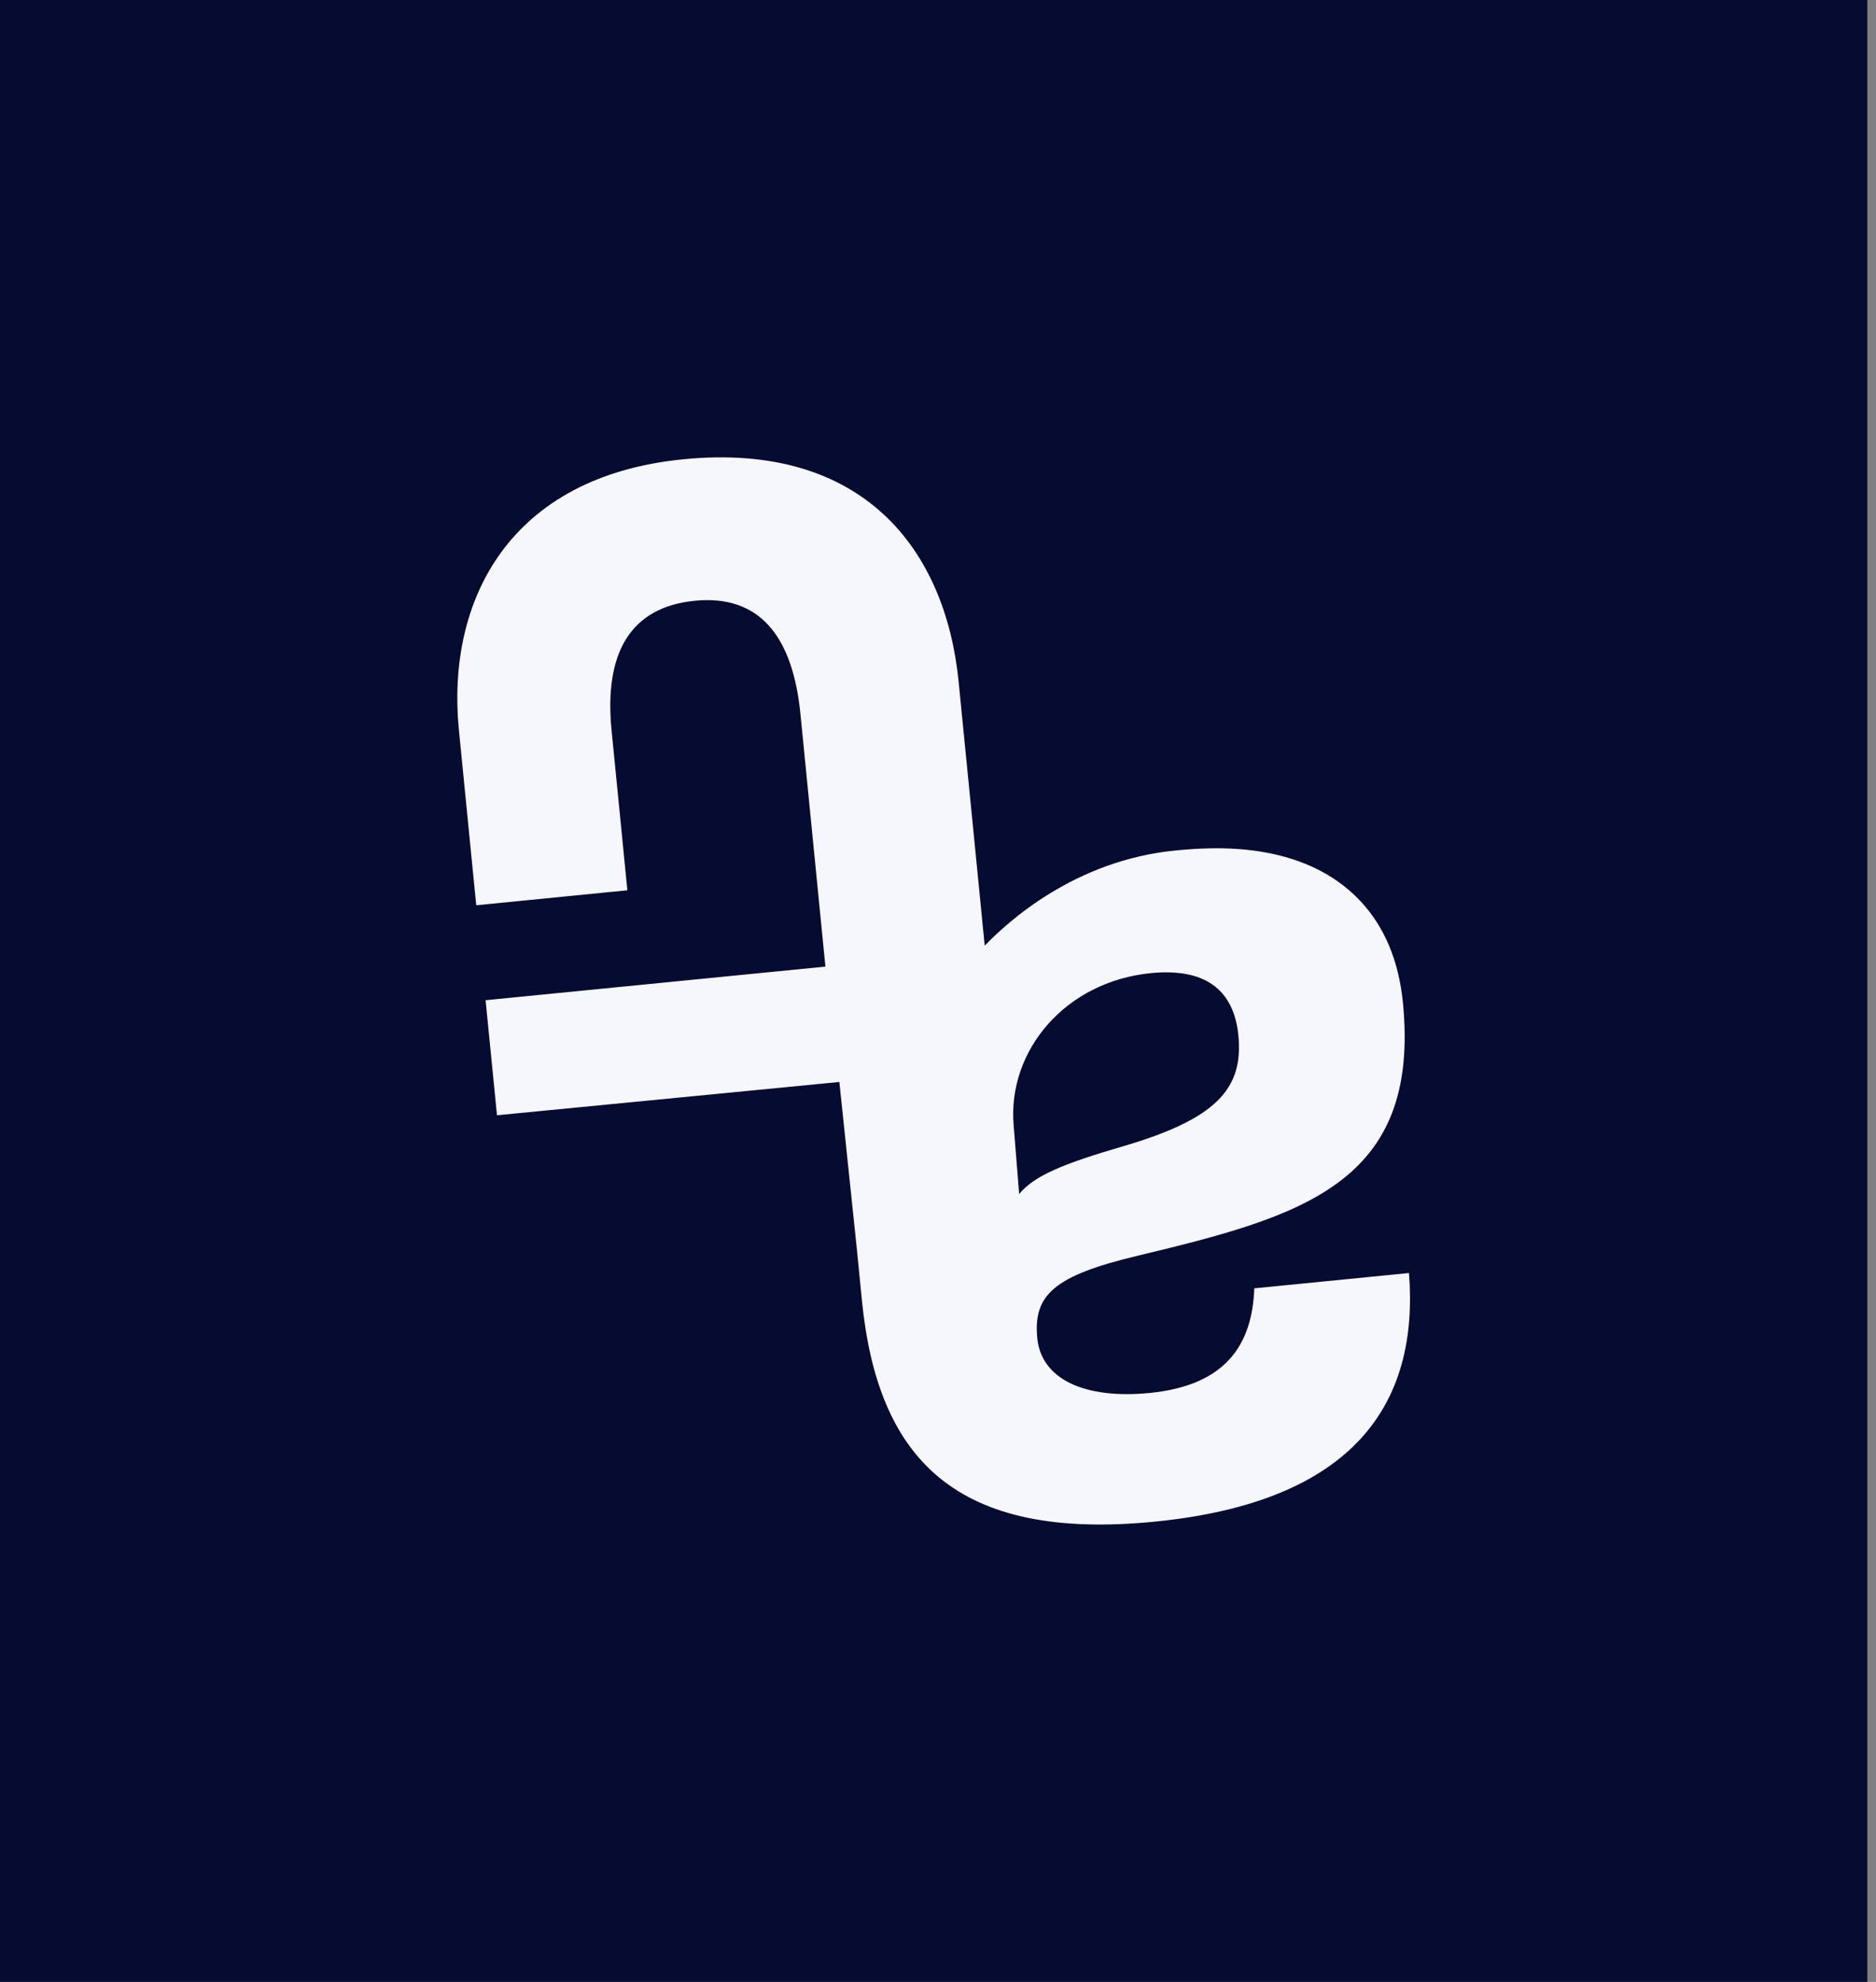 <svg xmlns="http://www.w3.org/2000/svg" width="142" height="150" viewBox="0 0 142 150" fill="none"><rect x="0" y="0" width="142" height="150" fill="#808080" stroke="none"/><rect width="141.343" height="150" fill="#060B31"></rect><path d="M36.756 75.705L37.618 84.409C46.258 83.571 54.894 82.728 63.534 81.89C63.971 86.066 64.408 90.246 64.846 94.421L65.238 98.395C66.424 110.404 72.316 116.661 87.407 115.167C102.498 113.672 107.427 106.244 106.65 96.349L94.942 97.508C94.784 101.821 92.741 104.859 87.035 105.426C82.101 105.916 78.819 104.385 78.516 101.286C78.192 97.994 79.811 96.56 86.011 95.065C98.512 92.068 107.548 89.614 106.189 75.863C105.885 72.789 104.825 70.177 102.983 68.208C98.58 63.506 91.531 64.13 89.03 64.365C81.329 65.098 76.274 69.788 74.534 71.57C74.4 70.221 74.271 68.873 74.137 67.524L72.563 51.611C71.576 41.586 65.327 33.413 51.709 34.762C38.565 36.062 33.765 45.426 34.737 55.264L36.048 68.516L47.488 67.382L46.291 55.268C45.72 49.496 47.662 45.956 52.583 45.47C57.504 44.984 60.009 48.172 60.588 54.041L62.478 73.158L36.764 75.701L36.756 75.705ZM76.723 85.138C76.266 79.513 80.632 74.292 87.115 73.652C91.082 73.259 93.384 74.79 93.736 78.37C94.137 82.437 92.016 84.701 84.991 86.762C80.438 88.091 78.277 88.99 77.144 90.371L76.723 85.134V85.138Z" fill="#F6F7FC"></path></svg>